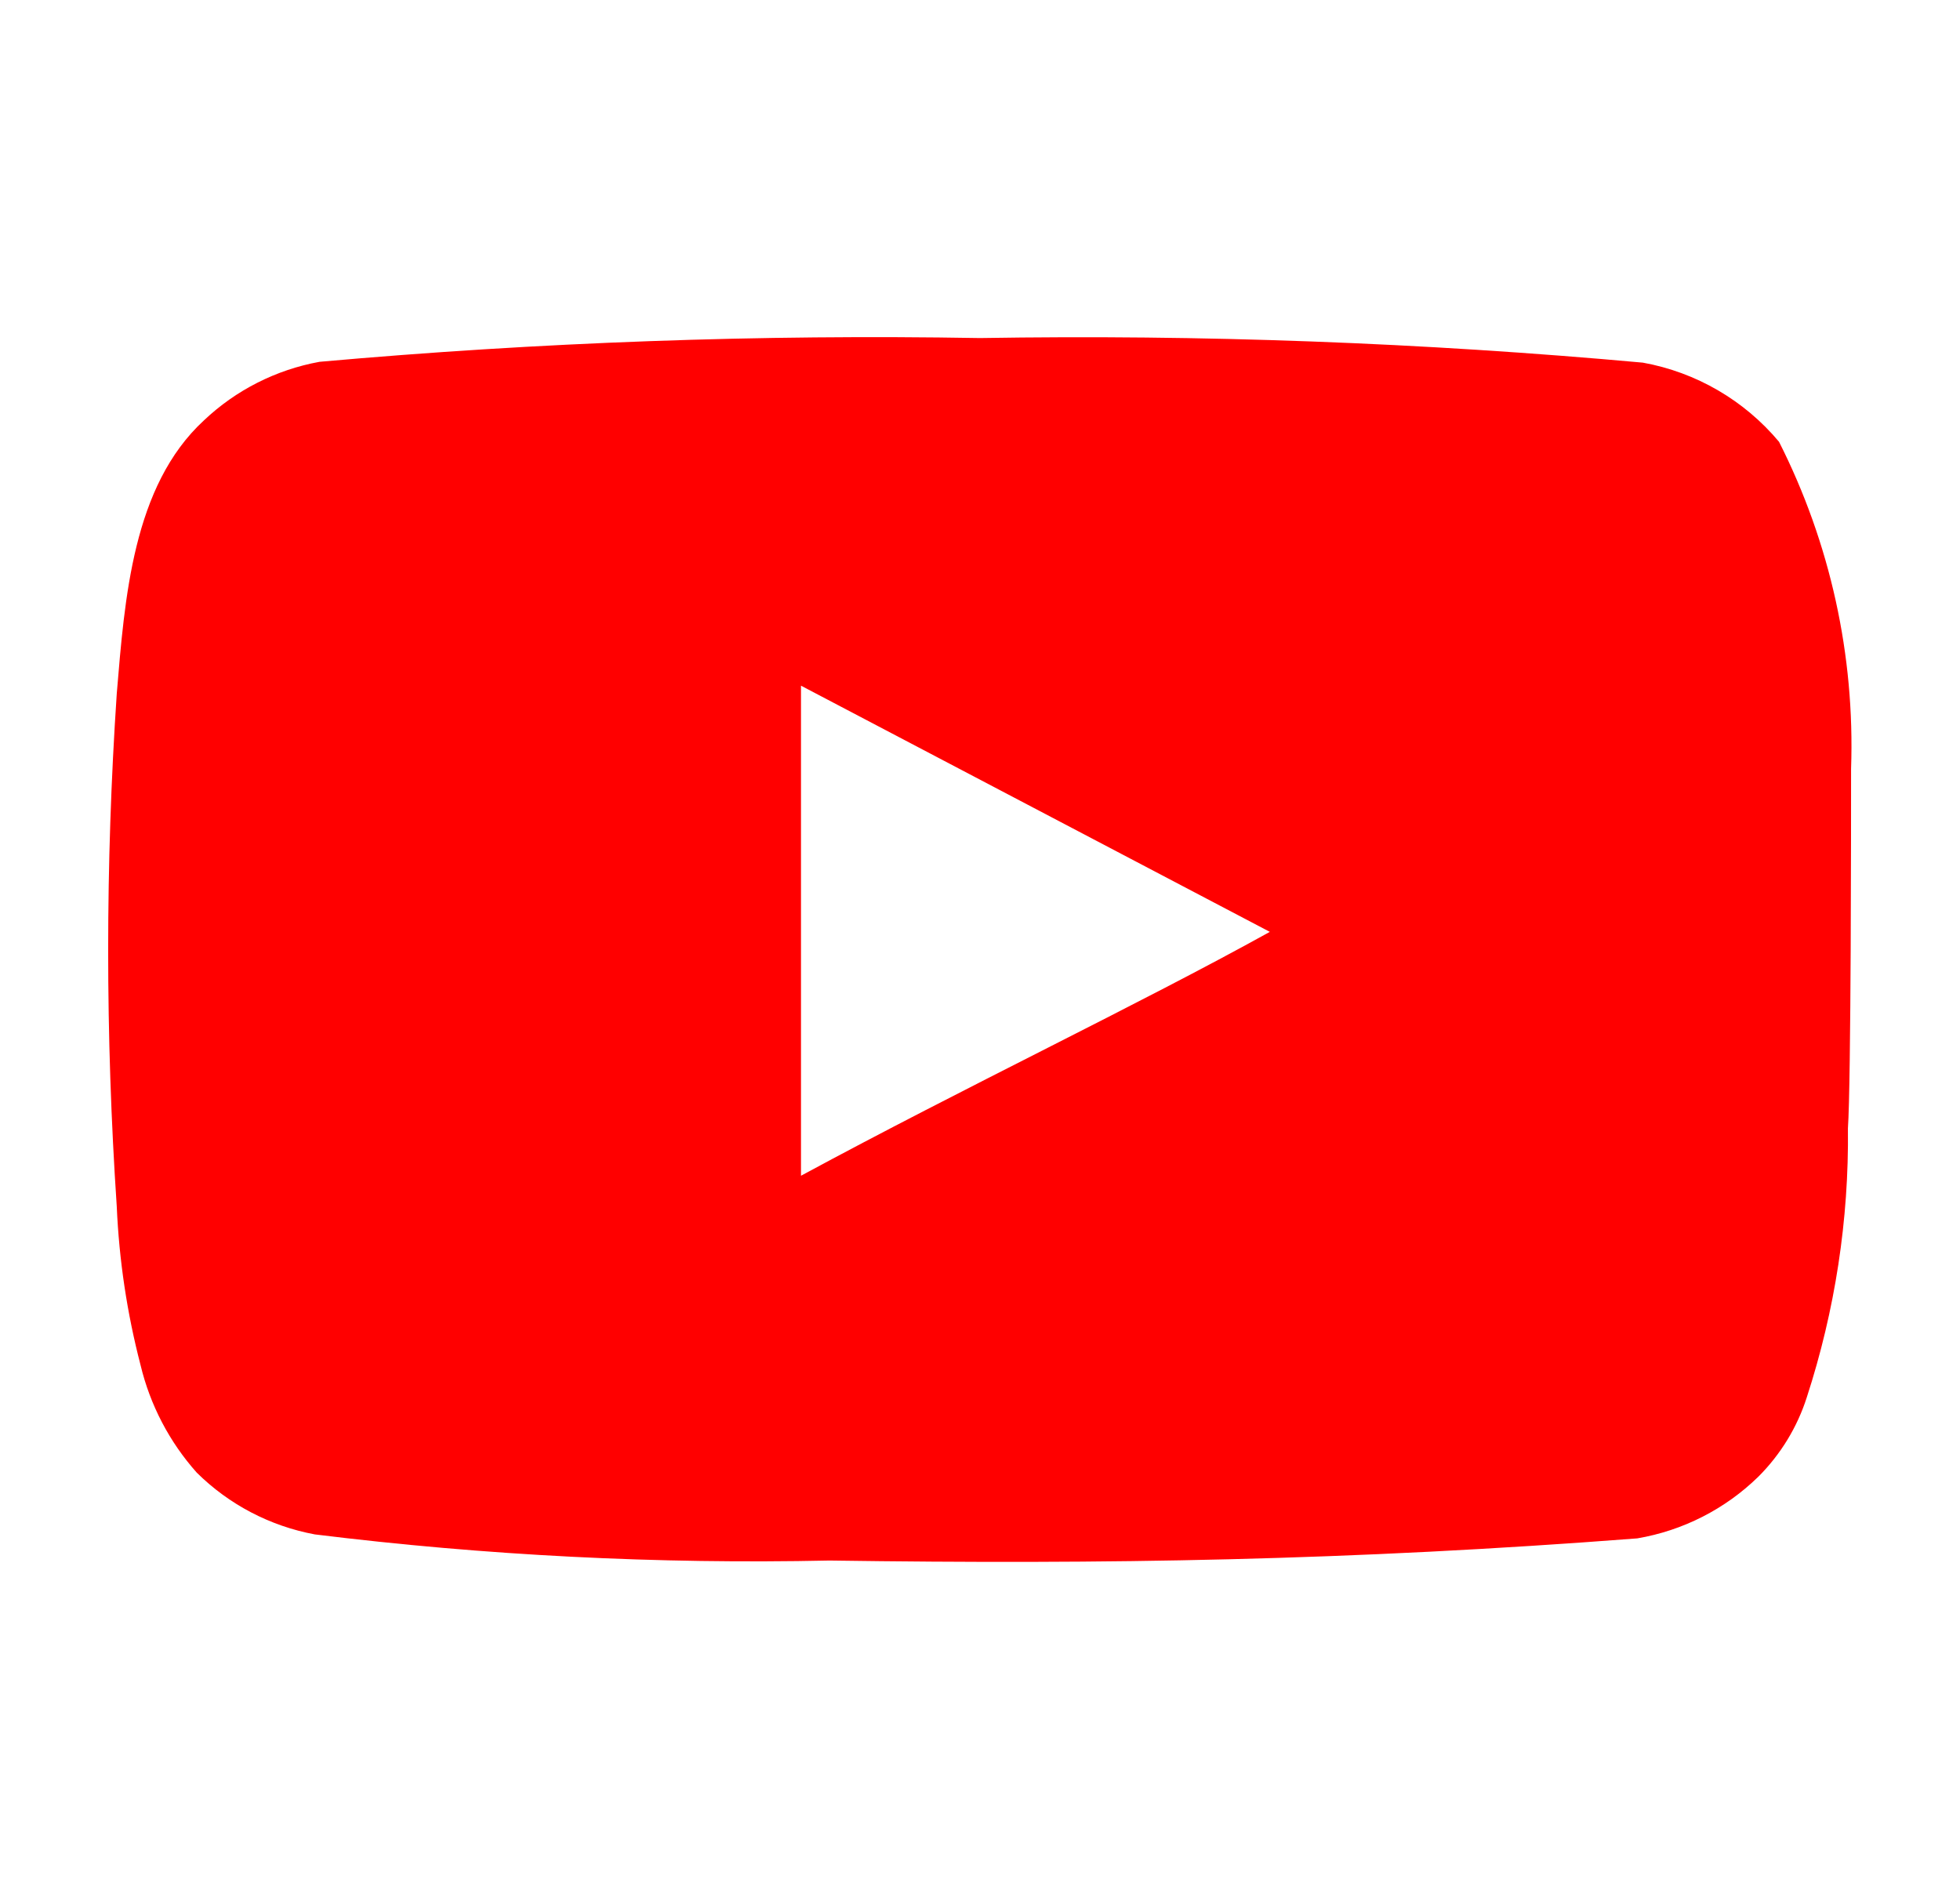 <svg width="33" height="32" viewBox="0 0 33 32" fill="none" xmlns="http://www.w3.org/2000/svg">
<path d="M31.166 12.947C31.232 11.038 30.815 9.144 29.953 7.44C29.368 6.741 28.557 6.269 27.66 6.107C23.95 5.77 20.224 5.632 16.5 5.693C12.789 5.629 9.077 5.763 5.38 6.093C4.649 6.226 3.972 6.569 3.433 7.08C2.233 8.187 2.1 10.08 1.966 11.68C1.773 14.557 1.773 17.443 1.966 20.32C2.005 21.221 2.139 22.114 2.366 22.987C2.527 23.66 2.852 24.283 3.313 24.8C3.856 25.338 4.548 25.7 5.3 25.84C8.174 26.195 11.071 26.342 13.966 26.28C18.633 26.347 22.726 26.28 27.566 25.907C28.336 25.776 29.048 25.413 29.606 24.867C29.98 24.493 30.259 24.036 30.42 23.533C30.896 22.07 31.131 20.539 31.113 19C31.166 18.253 31.166 13.747 31.166 12.947ZM13.486 19.8V11.547L21.38 15.693C19.166 16.92 16.246 18.307 13.486 19.8Z" fill="#FF0000"/>
</svg>
